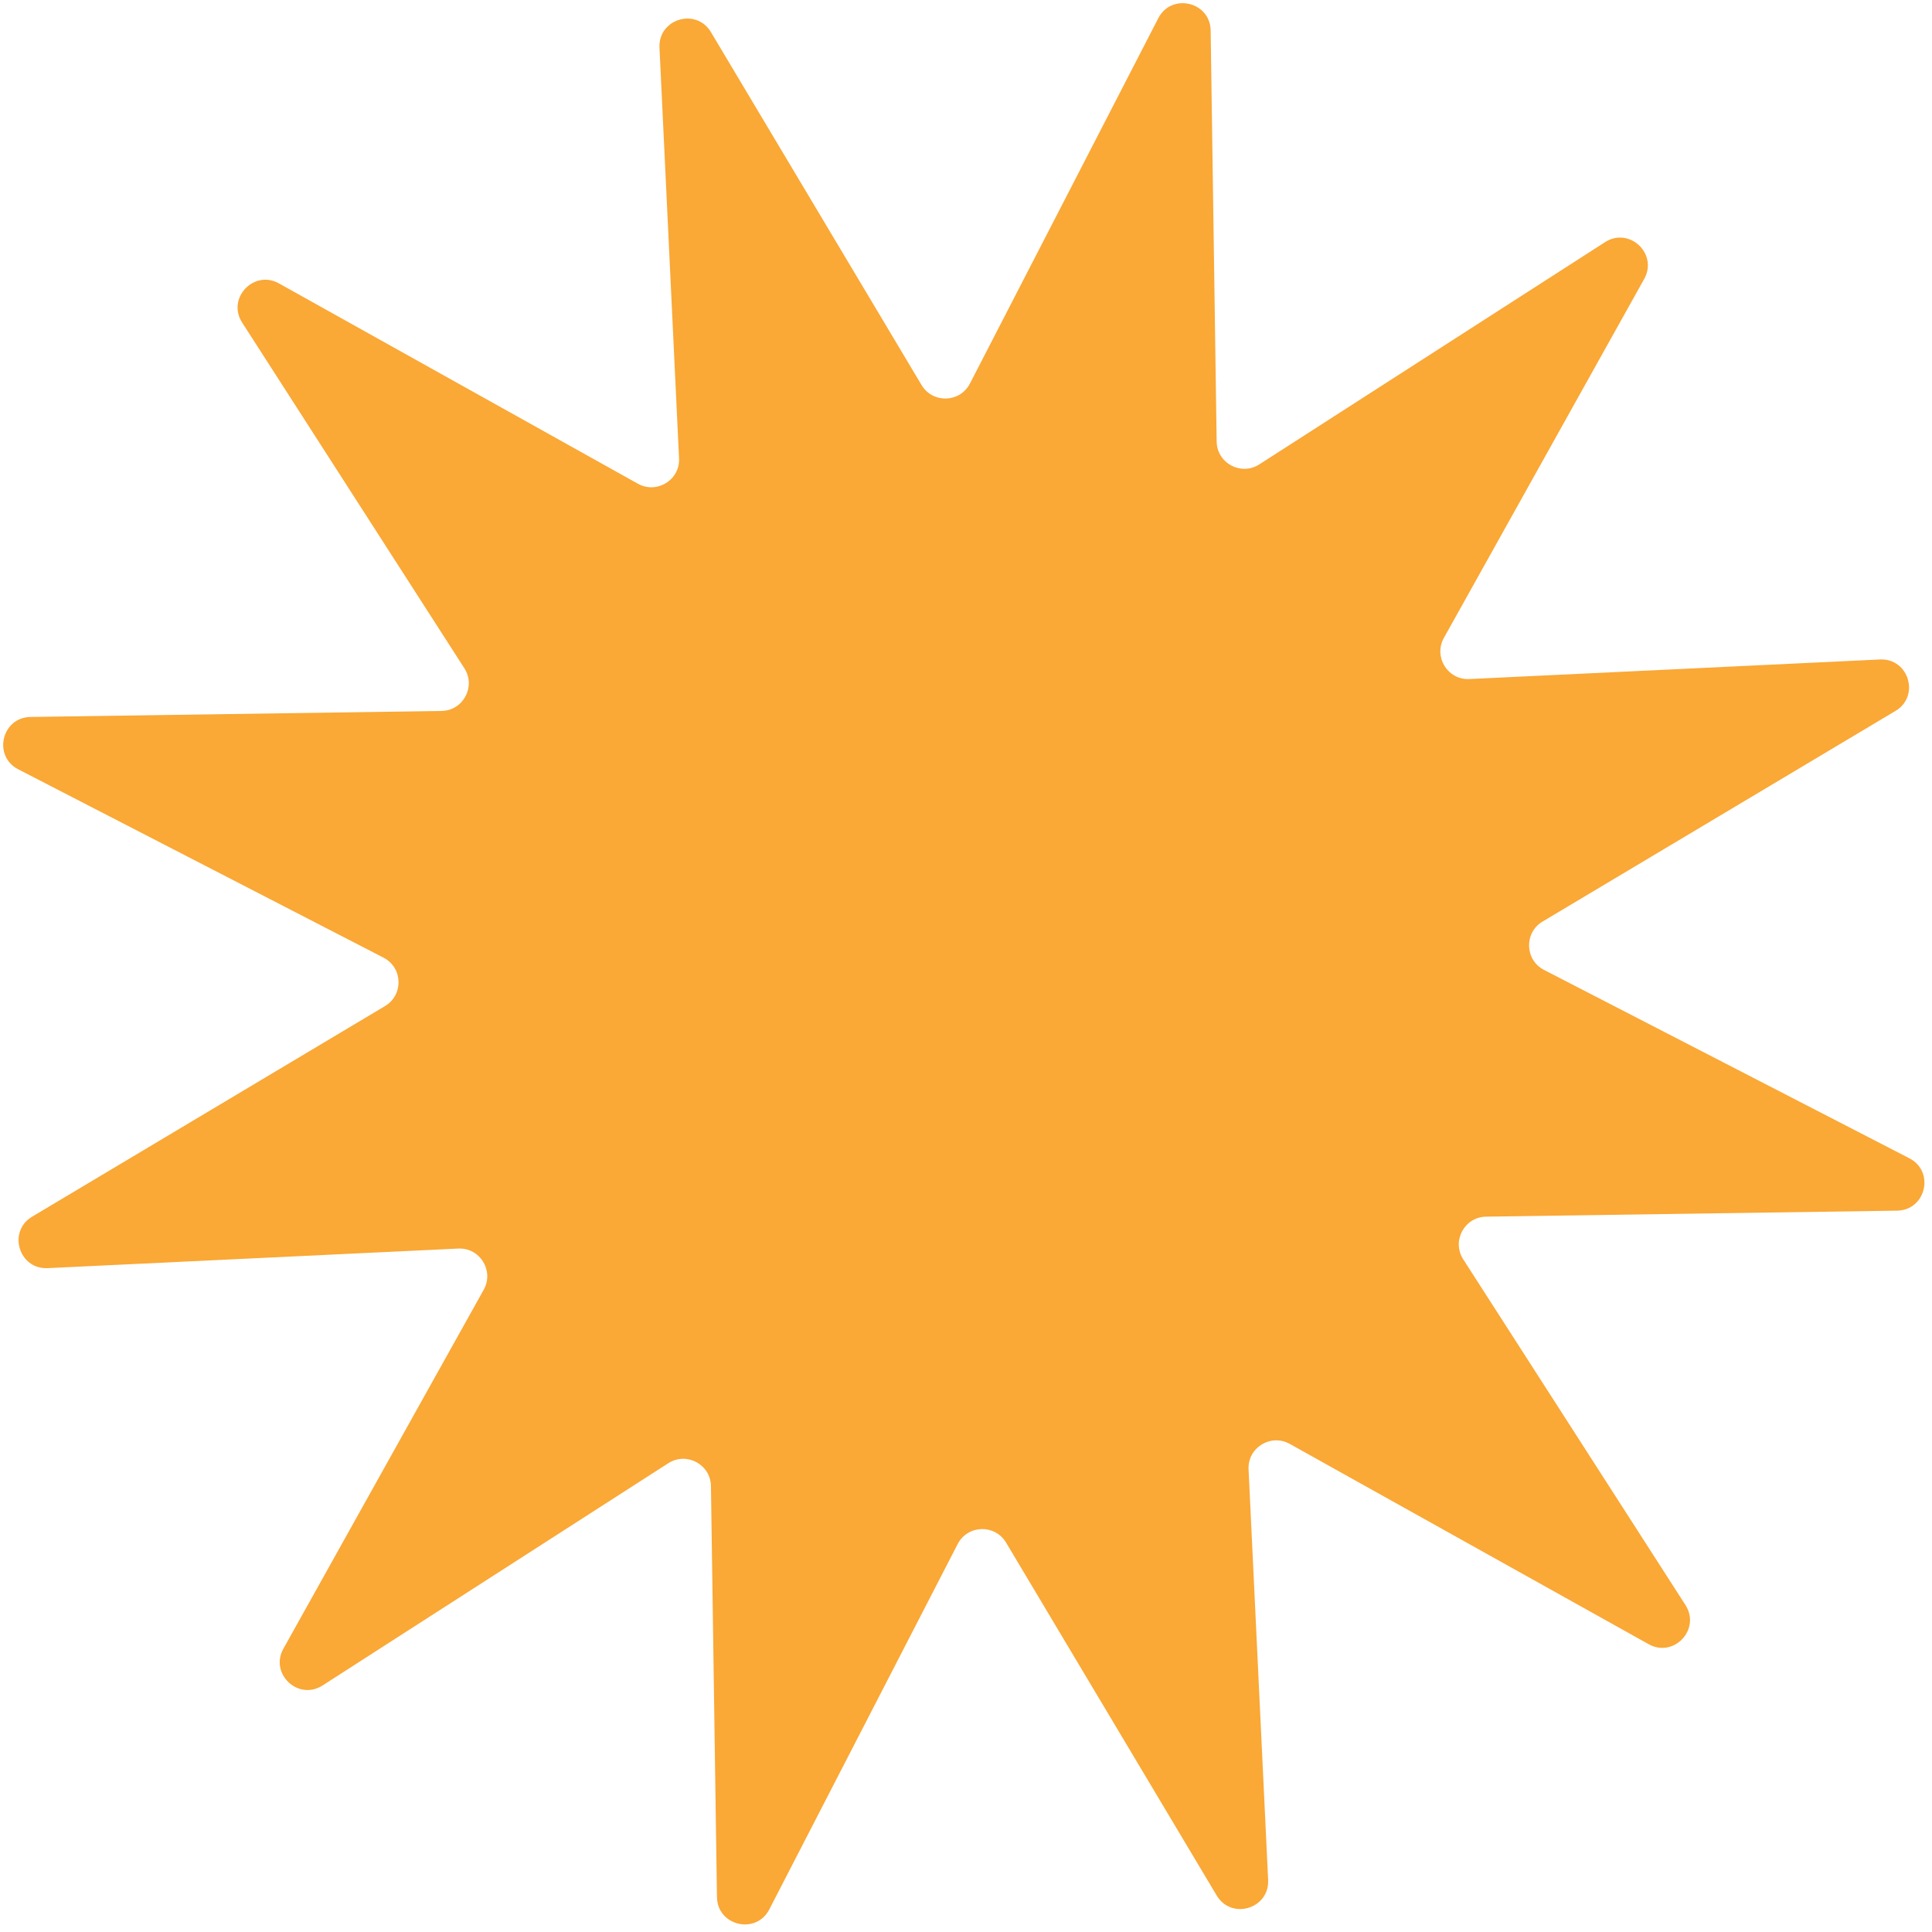 <svg xmlns="http://www.w3.org/2000/svg" width="157" height="157" viewBox="0 0 157 157" fill="none"><path d="M98.381 2.481L98.869 35.876C98.894 37.644 100.852 38.69 102.336 37.737L130.431 19.677C132.402 18.412 134.754 20.624 133.612 22.669L117.334 51.837C116.476 53.377 117.643 55.27 119.406 55.181L152.771 53.591C155.11 53.48 156.044 56.571 154.033 57.772L125.354 74.888C123.84 75.793 123.904 78.011 125.477 78.821L155.162 94.126C157.244 95.201 156.505 98.346 154.162 98.381L120.768 98.869C118.999 98.894 117.954 100.852 118.906 102.336L136.966 130.431C138.231 132.402 136.019 134.754 133.974 133.612L104.807 117.334C103.266 116.476 101.374 117.643 101.462 119.406L103.052 152.77C103.163 155.11 100.072 156.044 98.871 154.033L81.755 125.354C80.85 123.84 78.632 123.904 77.822 125.477L62.517 155.162C61.442 157.244 58.297 156.505 58.262 154.162L57.774 120.768C57.749 118.999 55.791 117.954 54.307 118.906L26.212 136.966C24.241 138.231 21.889 136.019 23.031 133.974L39.309 104.806C40.167 103.266 39 101.374 37.237 101.462L3.873 103.052C1.533 103.163 0.599 100.072 2.61 98.871L31.289 81.755C32.803 80.85 32.739 78.632 31.166 77.822L1.482 62.517C-0.6 61.442 0.138 58.297 2.481 58.262L35.876 57.774C37.644 57.749 38.69 55.791 37.737 54.307L19.677 26.212C18.412 24.241 20.624 21.889 22.669 23.031L51.837 39.309C53.377 40.167 55.27 39 55.181 37.237L53.591 3.873C53.48 1.533 56.571 0.599 57.772 2.61L74.888 31.289C75.793 32.803 78.011 32.739 78.821 31.166L94.126 1.481C95.201 -0.601 98.346 0.138 98.381 2.481Z" fill="#FAA836"></path></svg>